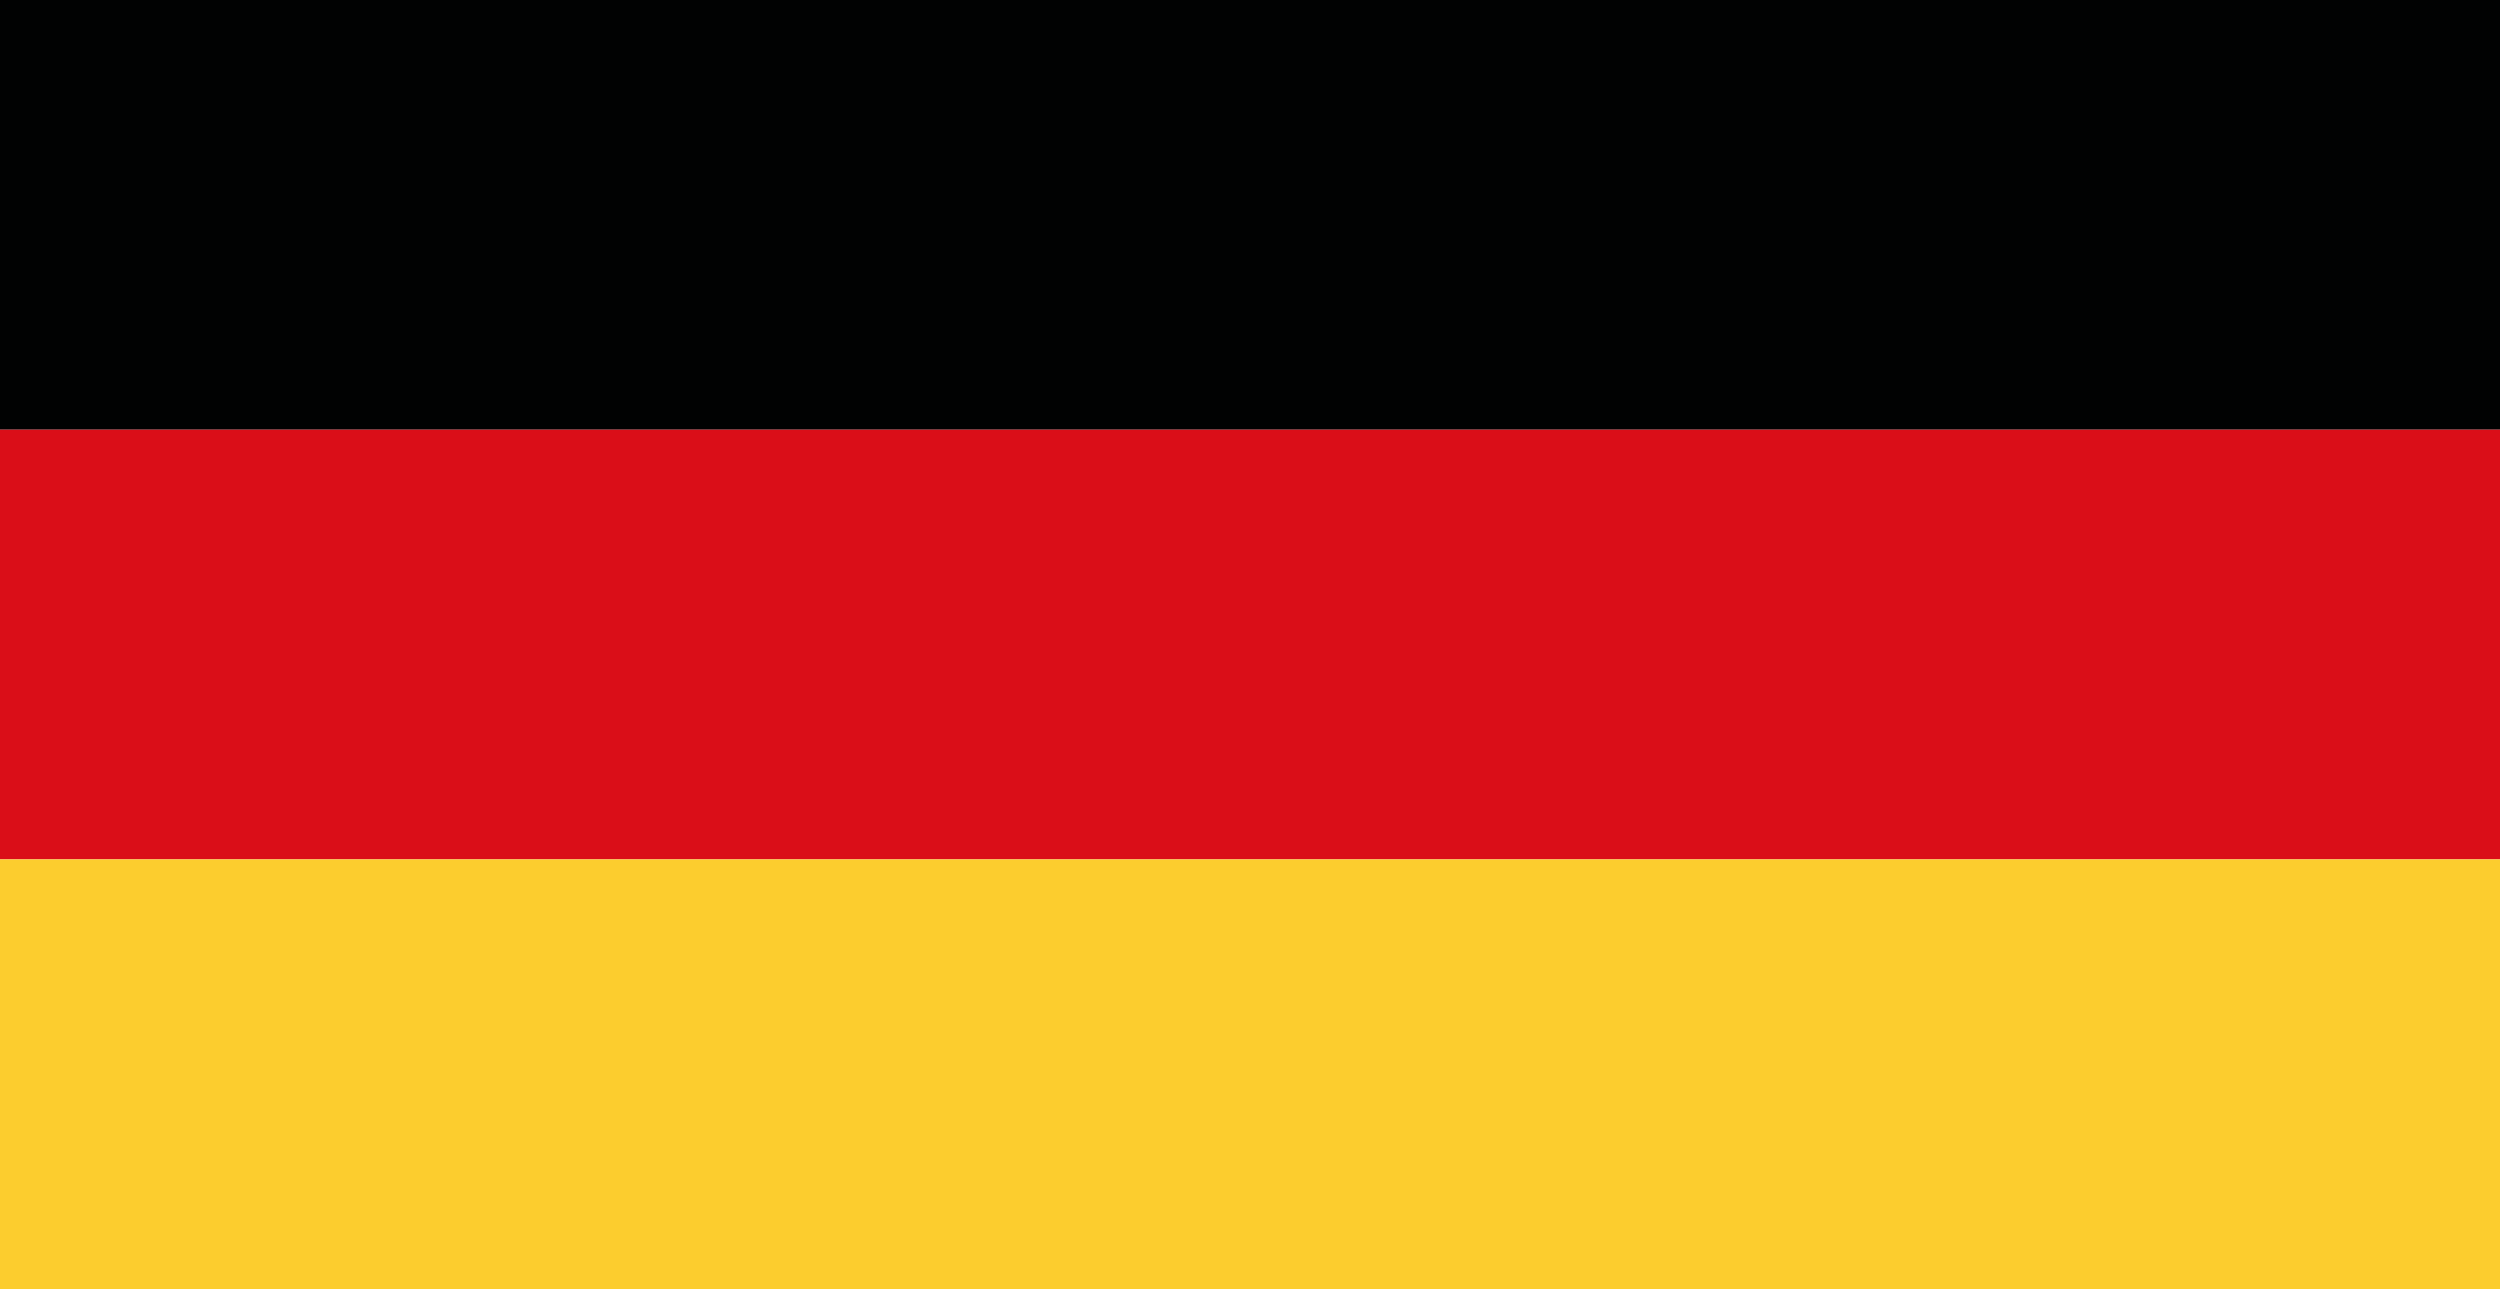 <?xml version="1.0" encoding="utf-8"?>
<!-- Generator: Adobe Illustrator 16.0.0, SVG Export Plug-In . SVG Version: 6.00 Build 0)  -->
<!DOCTYPE svg PUBLIC "-//W3C//DTD SVG 1.1//EN" "http://www.w3.org/Graphics/SVG/1.1/DTD/svg11.dtd">
<svg version="1.1" id="Ebene_1" xmlns="http://www.w3.org/2000/svg" xmlns:xlink="http://www.w3.org/1999/xlink" x="0px" y="0px"
	 width="64px" height="33px" viewBox="0 0 64 33" enable-background="new 0 0 64 33" xml:space="preserve">
<g>
	<rect fill="#010202" width="64" height="11"/>
	<rect y="11" fill="#DA0E18" width="64" height="11"/>
	<rect y="22" fill="#FCCD2E" width="64" height="11"/>
</g>
</svg>
